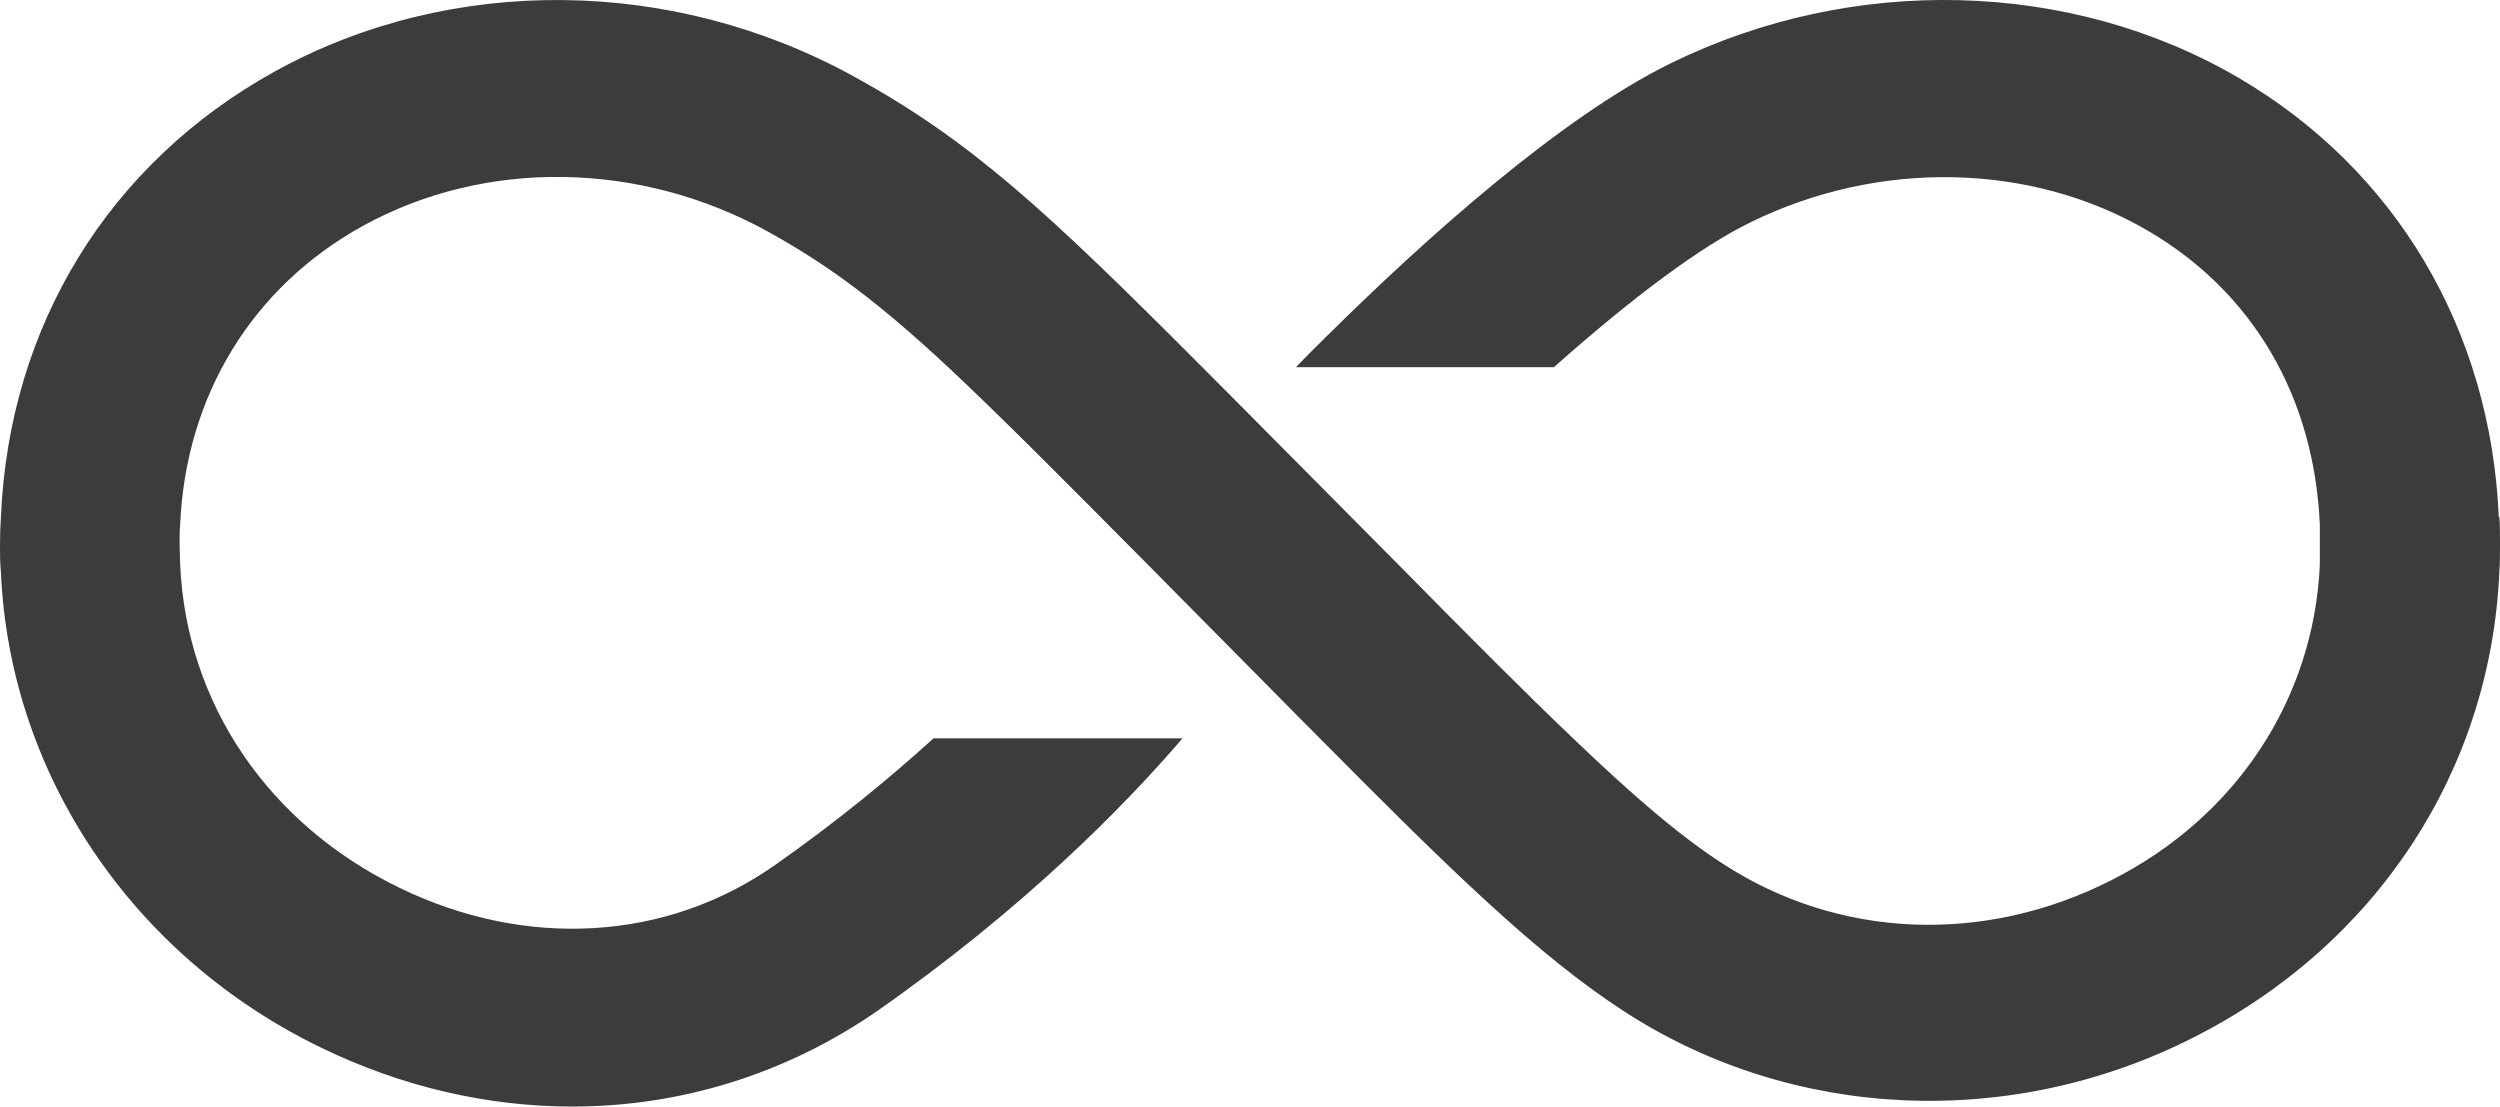 <svg xmlns="http://www.w3.org/2000/svg" width="61" height="27" viewBox="0 0 61 27" fill="none"><path d="M60.971 12.621C60.774 8.049 58.459 4.142 54.617 1.896C50.513 -0.502 45.204 -0.632 40.771 1.542C38.055 2.871 34.71 5.89 32.388 8.187C32.103 8.468 31.847 8.721 31.621 8.959H37.916C39.851 7.24 41.502 6.013 42.721 5.42C45.847 3.889 49.549 3.962 52.397 5.623C54.975 7.125 56.465 9.681 56.604 12.801C56.604 12.96 56.604 13.126 56.604 13.293C56.604 13.459 56.604 13.617 56.604 13.776C56.458 17.062 54.559 19.937 51.521 21.475C48.41 23.057 44.861 22.912 42.042 21.078C40.976 20.392 39.807 19.381 38.391 18.023C37.193 16.882 35.813 15.495 34.192 13.849L31.095 10.729C30.467 10.093 29.876 9.501 29.335 8.959C25.501 5.11 23.69 3.442 20.864 1.882C16.424 -0.574 11.005 -0.632 6.704 1.744C2.658 3.983 0.219 7.948 0.022 12.621C0.007 12.845 0 13.069 0 13.293C0 13.516 0 13.74 0.022 13.957C0.234 18.882 3.221 23.324 7.821 25.556C9.808 26.523 11.903 27 13.963 27C16.607 27 19.192 26.206 21.426 24.653C24.976 22.168 27.422 19.684 28.853 18.016H22.777C21.711 18.983 20.426 20.045 18.9 21.114C16.263 22.963 12.838 23.165 9.749 21.663C6.543 20.11 4.542 17.156 4.396 13.769C4.396 13.61 4.382 13.444 4.382 13.285C4.382 13.126 4.382 12.96 4.396 12.794C4.535 9.653 6.156 7.002 8.851 5.514C11.831 3.868 15.613 3.925 18.739 5.652C20.265 6.497 21.456 7.399 23.121 8.945C24.362 10.108 25.874 11.624 27.97 13.74L31.059 16.86C31.453 17.257 31.826 17.64 32.198 18.009C35.331 21.172 37.529 23.324 39.647 24.689C43.736 27.339 49.06 27.585 53.529 25.31C57.991 23.049 60.774 18.803 60.985 13.943C61 13.719 61 13.495 61 13.278C61 13.061 61 12.823 60.985 12.606L60.971 12.621Z" fill="#3D3B3C"></path></svg>
